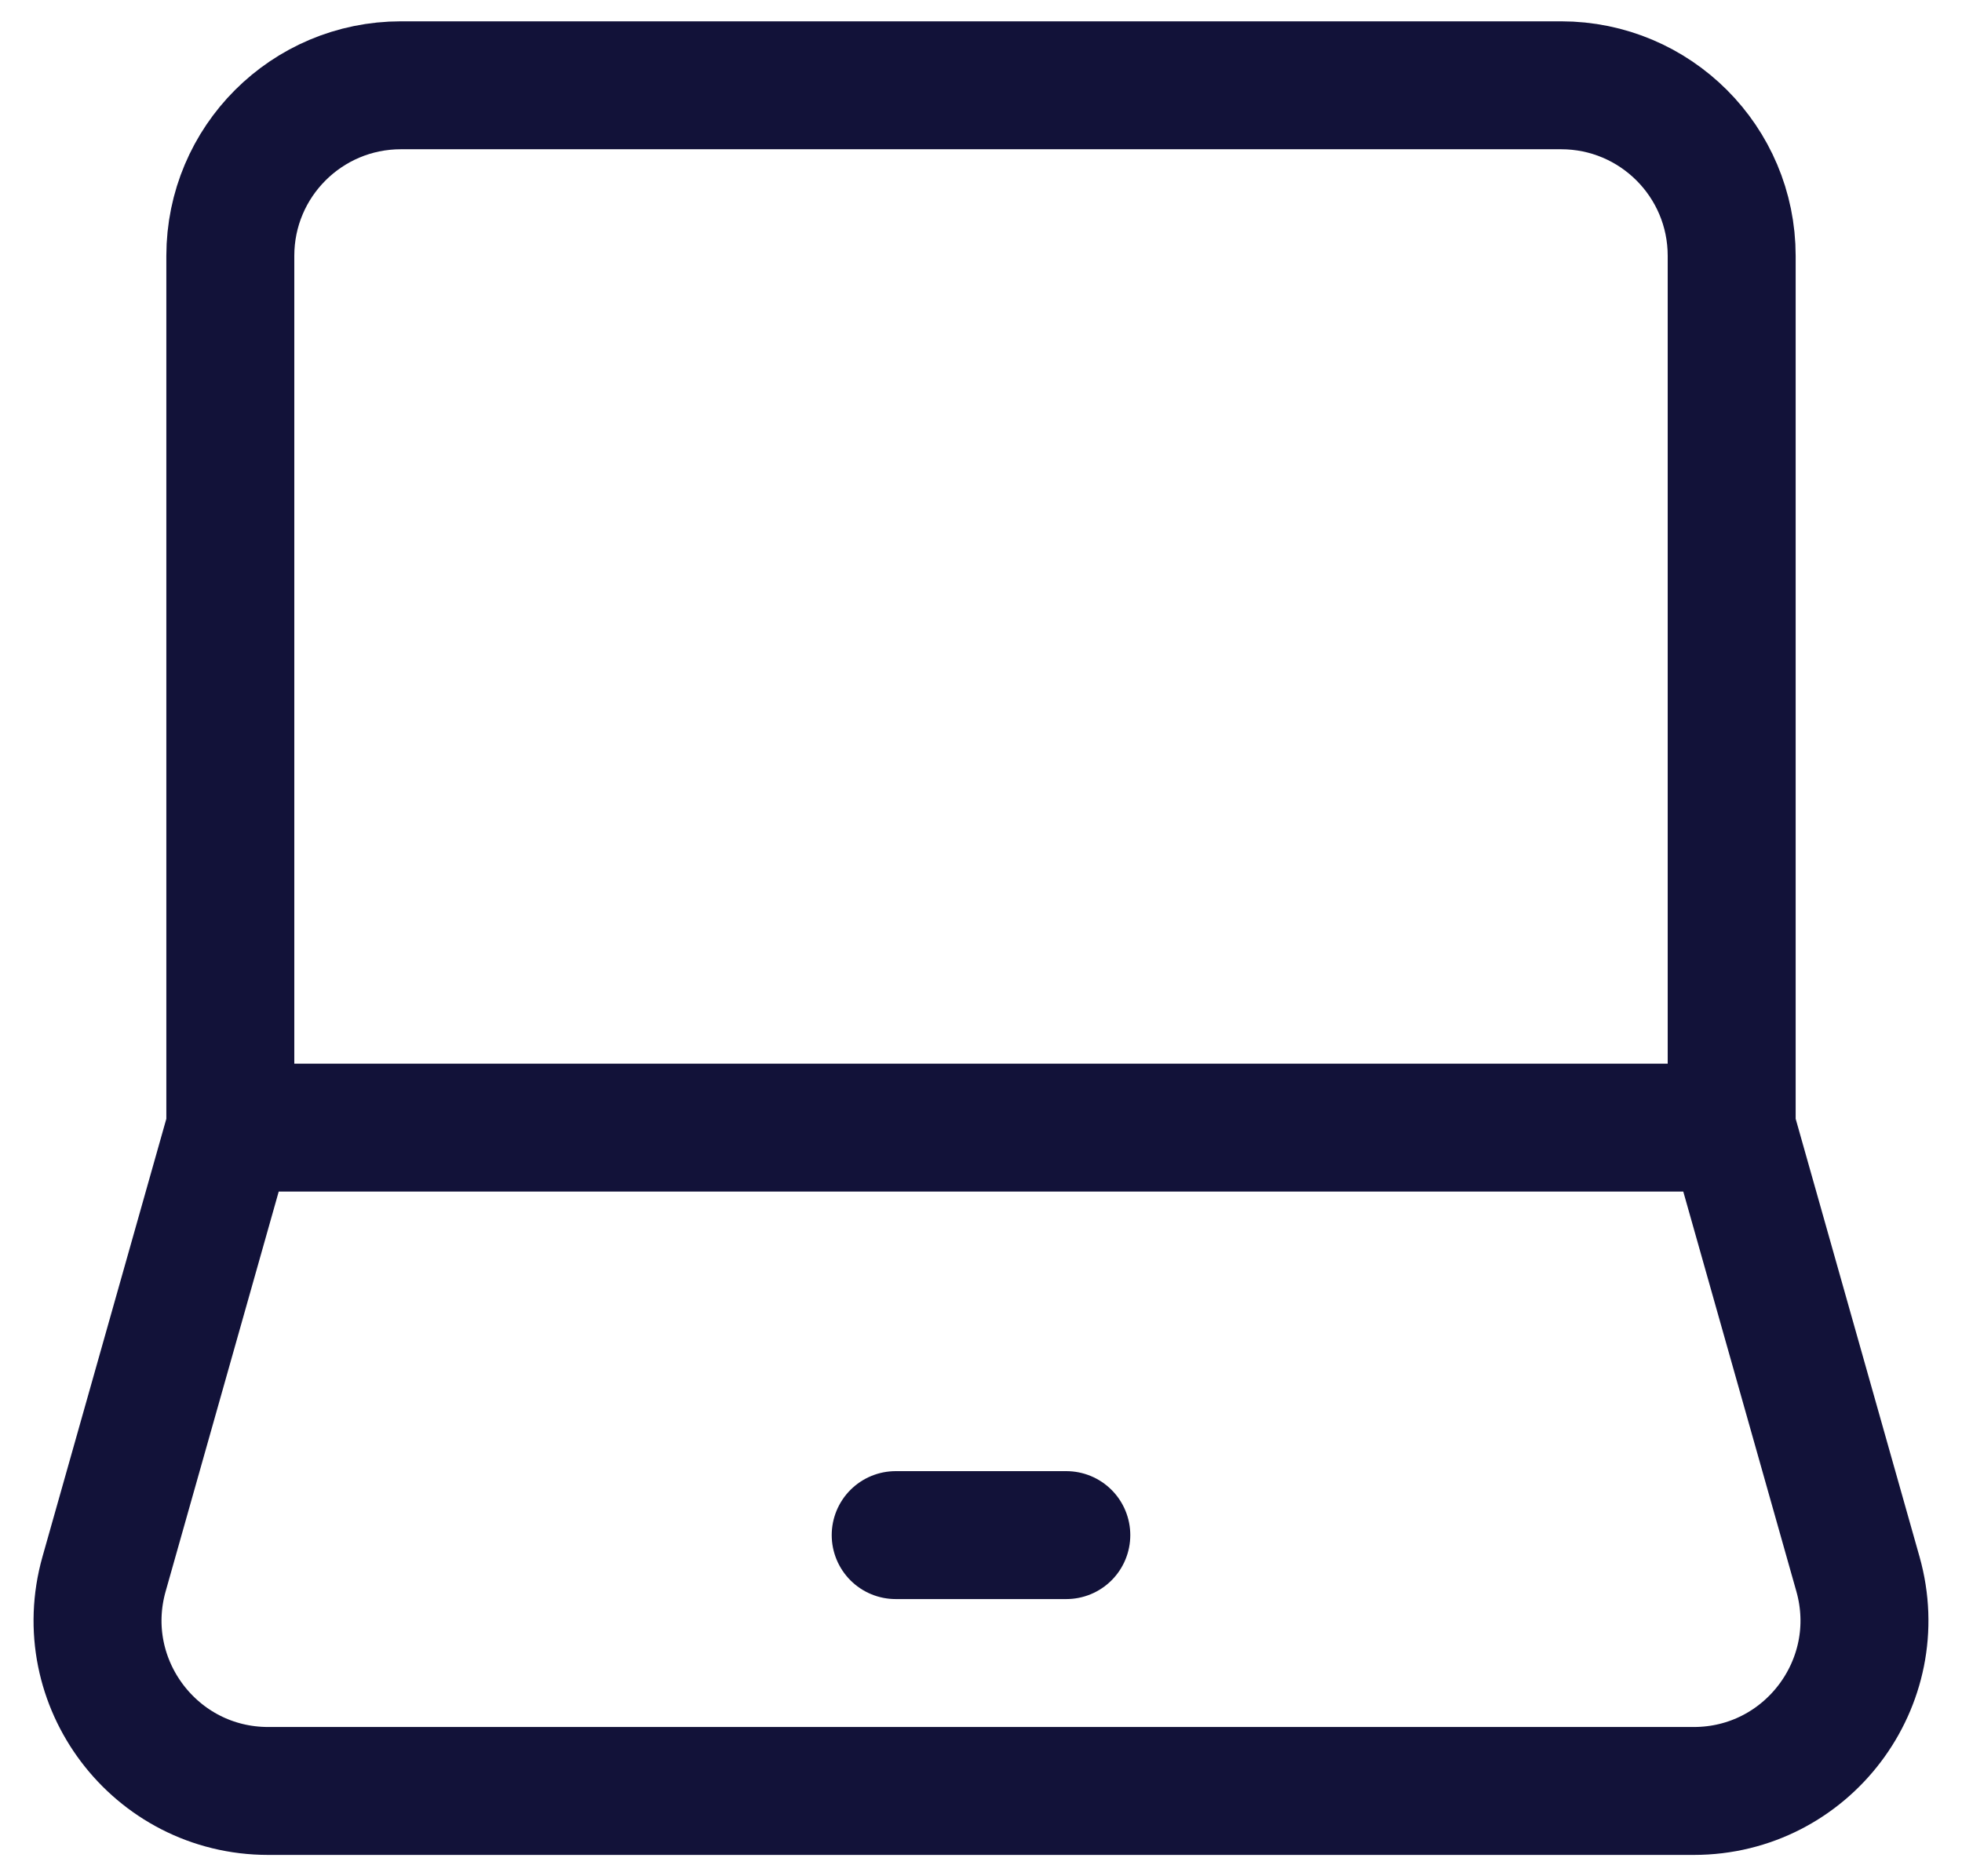 <svg width="23" height="22" viewBox="0 0 23 22" fill="none" xmlns="http://www.w3.org/2000/svg">
<path d="M2.7 13.222V3C2.7 1.895 3.595 1 4.7 1H18.3C19.405 1 20.3 1.895 20.3 3V13.222M2.7 13.222H20.3M2.7 13.222L1.22 18.456C0.859 19.732 1.818 21 3.144 21H19.856C21.182 21 22.141 19.732 21.78 18.456L20.3 13.222" stroke="#121239" stroke-width="1.5"/>
<path d="M10.5 18L12.5 18" stroke="#121239" stroke-width="1.5" stroke-linecap="round" stroke-linejoin="round"/>
</svg>
